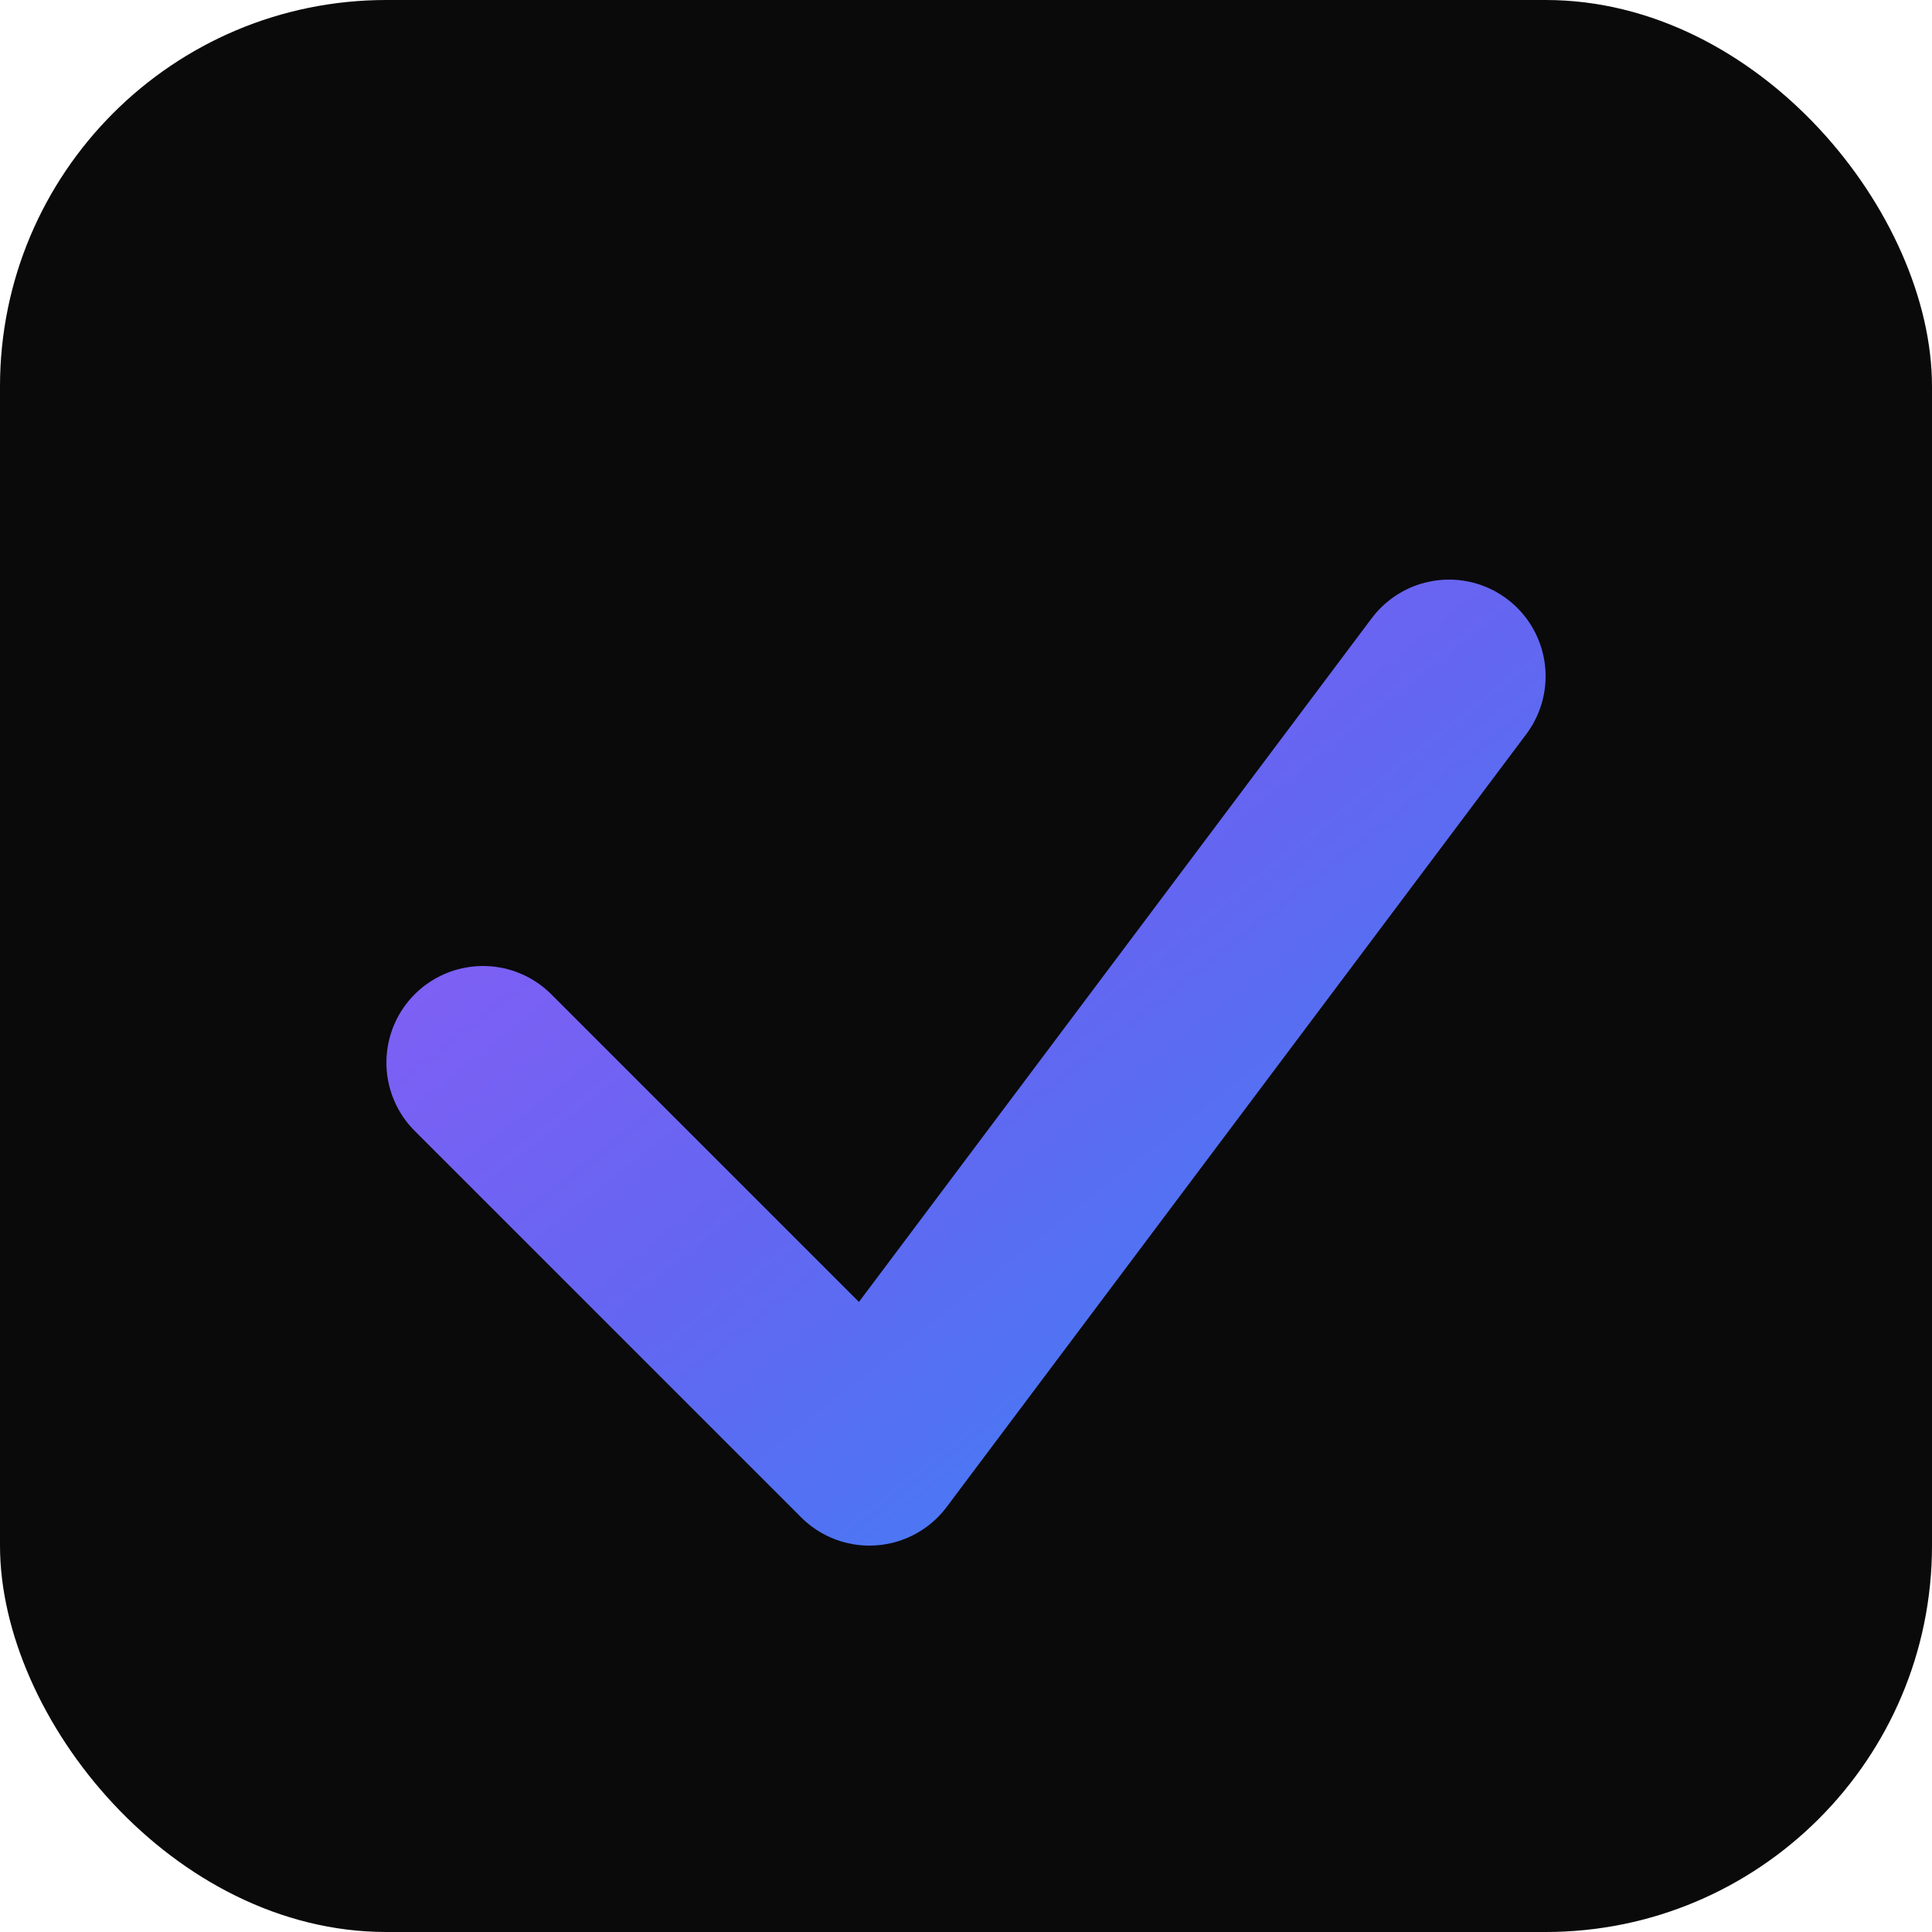 <svg xmlns="http://www.w3.org/2000/svg" viewBox="0 0 100 100">
  <defs>
    <linearGradient id="grad" x1="0%" y1="0%" x2="100%" y2="100%">
      <stop offset="0%" style="stop-color:#8b5cf6"/>
      <stop offset="50%" style="stop-color:#6366f1"/>
      <stop offset="100%" style="stop-color:#3b82f6"/>
    </linearGradient>
  </defs>
  <rect width="100" height="100" rx="20" fill="#0a0a0a"/>
  <path d="M25 55 L45 75 L75 35" stroke="url(#grad)" stroke-width="10" stroke-linecap="round" stroke-linejoin="round" fill="none"/>
</svg>

